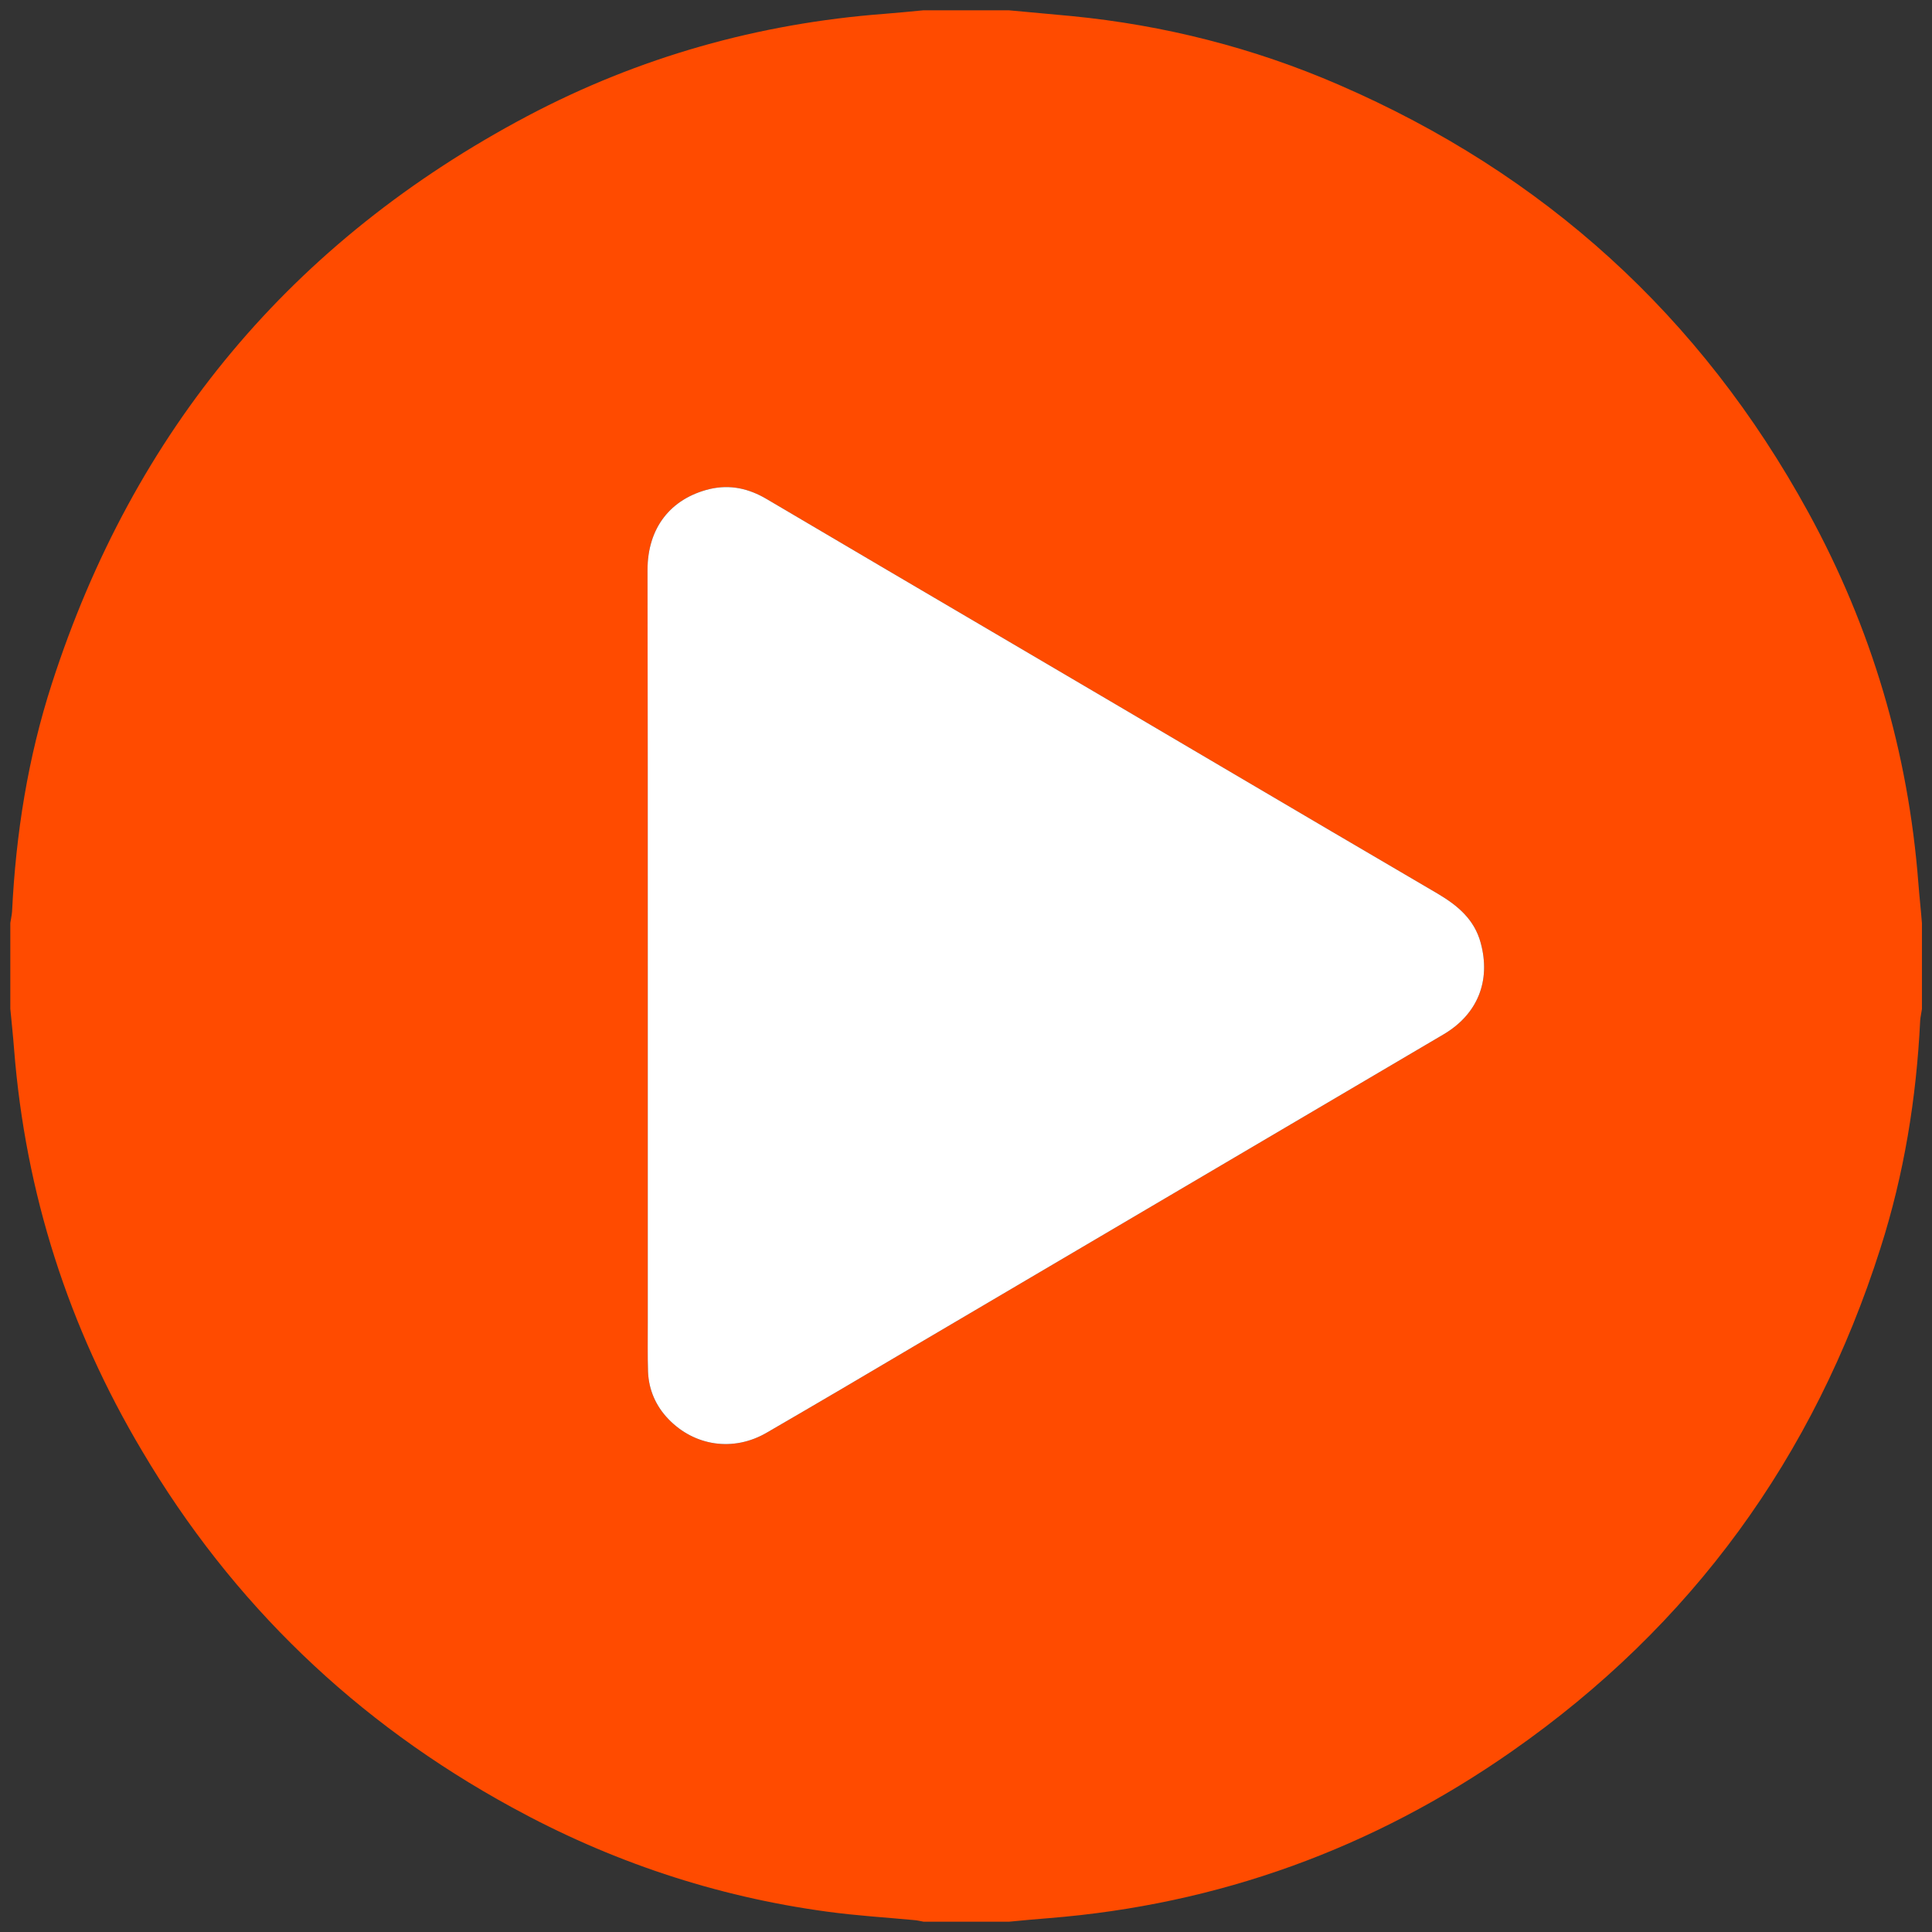 <?xml version="1.0" encoding="utf-8"?>
<!-- Generator: Adobe Illustrator 28.0.0, SVG Export Plug-In . SVG Version: 6.00 Build 0)  -->
<svg version="1.1" id="Layer_1" xmlns="http://www.w3.org/2000/svg" xmlns:xlink="http://www.w3.org/1999/xlink" x="0px" y="0px"
	 viewBox="0 0 768 768" style="enable-background:new 0 0 768 768;" xml:space="preserve">
<rect x="0" y="0" width="768" height="768" fill="#333333" stroke="none"/>
<style type="text/css">
	.st0{fill:#FF4B00;}
	.st1{fill:#FFFFFF;}
</style>
<g>
	<path class="st0" d="M367,4.1c11.4,0,22.8,0,34.1,0c8.3,0.8,16.7,1.5,25,2.3C462.8,10,498.3,19,532.2,33.7
		c81.5,35.3,143.9,91.9,186.6,169.9c25.2,46,39.8,95.3,43.8,147.7c0.4,5.2,1,10.5,1.4,15.7c0,11.4,0,22.8,0,34.1
		c-0.2,1.5-0.6,3.1-0.7,4.6c-1.5,30.9-6.4,61.1-15.8,90.5c-26.4,83-75,150-146.4,199.9c-55.3,38.7-116.7,61-184.2,66.4
		c-5.2,0.4-10.5,0.9-15.7,1.4c-11.4,0-22.8,0-34.1,0c-1.1-0.2-2.3-0.5-3.4-0.6c-11.7-1.1-23.4-1.8-35-3.4
		c-44.3-6-86.1-20-125.3-41.5c-61.9-33.8-111-80.9-146.9-141.6C27.2,527.6,10.1,474.3,5.6,417.1c-0.4-5.3-1-10.8-1.5-16.1
		c0-11.4,0-22.8,0-34.1c0.2-1.5,0.6-3,0.7-4.6c1.5-30.9,6.3-61.1,15.8-90.5C53.1,171.1,116.1,95.7,209.7,46.1
		C254,22.7,301.5,9.3,351.6,5.5C356.7,5.1,361.8,4.6,367,4.1z M257.5,384c0,47.3,0,94.6,0,141.9c0,6.4-0.1,13,0.1,19.4
		c0.3,7.2,3.1,13.6,8.1,18.8c10.4,10.8,25.9,13.1,39.1,5.4c20-11.6,39.9-23.3,59.8-35.1c69.7-41.1,139.5-82.1,209.2-123.2
		c13.6-8,18.9-21.3,14.8-36.4c-2.5-9.3-9.1-14.8-17-19.5C514.7,322,457.9,288.4,401,255c-32.1-18.8-64.1-37.7-96.2-56.6
		c-7.1-4.2-14.5-5.9-22.7-4c-15.6,3.8-24.7,15.5-24.7,32.2C257.5,279.1,257.5,331.6,257.5,384z"/>
</g>
<path class="st1" d="M257.5,384c0,47.3,0,94.6,0,141.9c0,6.4-0.1,13,0.1,19.4c0.3,7.2,3.1,13.6,8.1,18.8
	c10.4,10.8,25.9,13.1,39.1,5.4c20-11.6,39.9-23.3,59.8-35.1c69.7-41.1,139.5-82.1,209.2-123.2c13.6-8,18.9-21.3,14.8-36.4
	c-2.5-9.3-9.1-14.8-17-19.5C514.7,322,457.9,288.4,401,255c-32.1-18.8-64.1-37.7-96.2-56.6c-7.1-4.2-14.5-5.9-22.7-4
	c-15.6,3.8-24.7,15.5-24.7,32.2C257.5,279.1,257.5,331.6,257.5,384z"/>
</svg>

